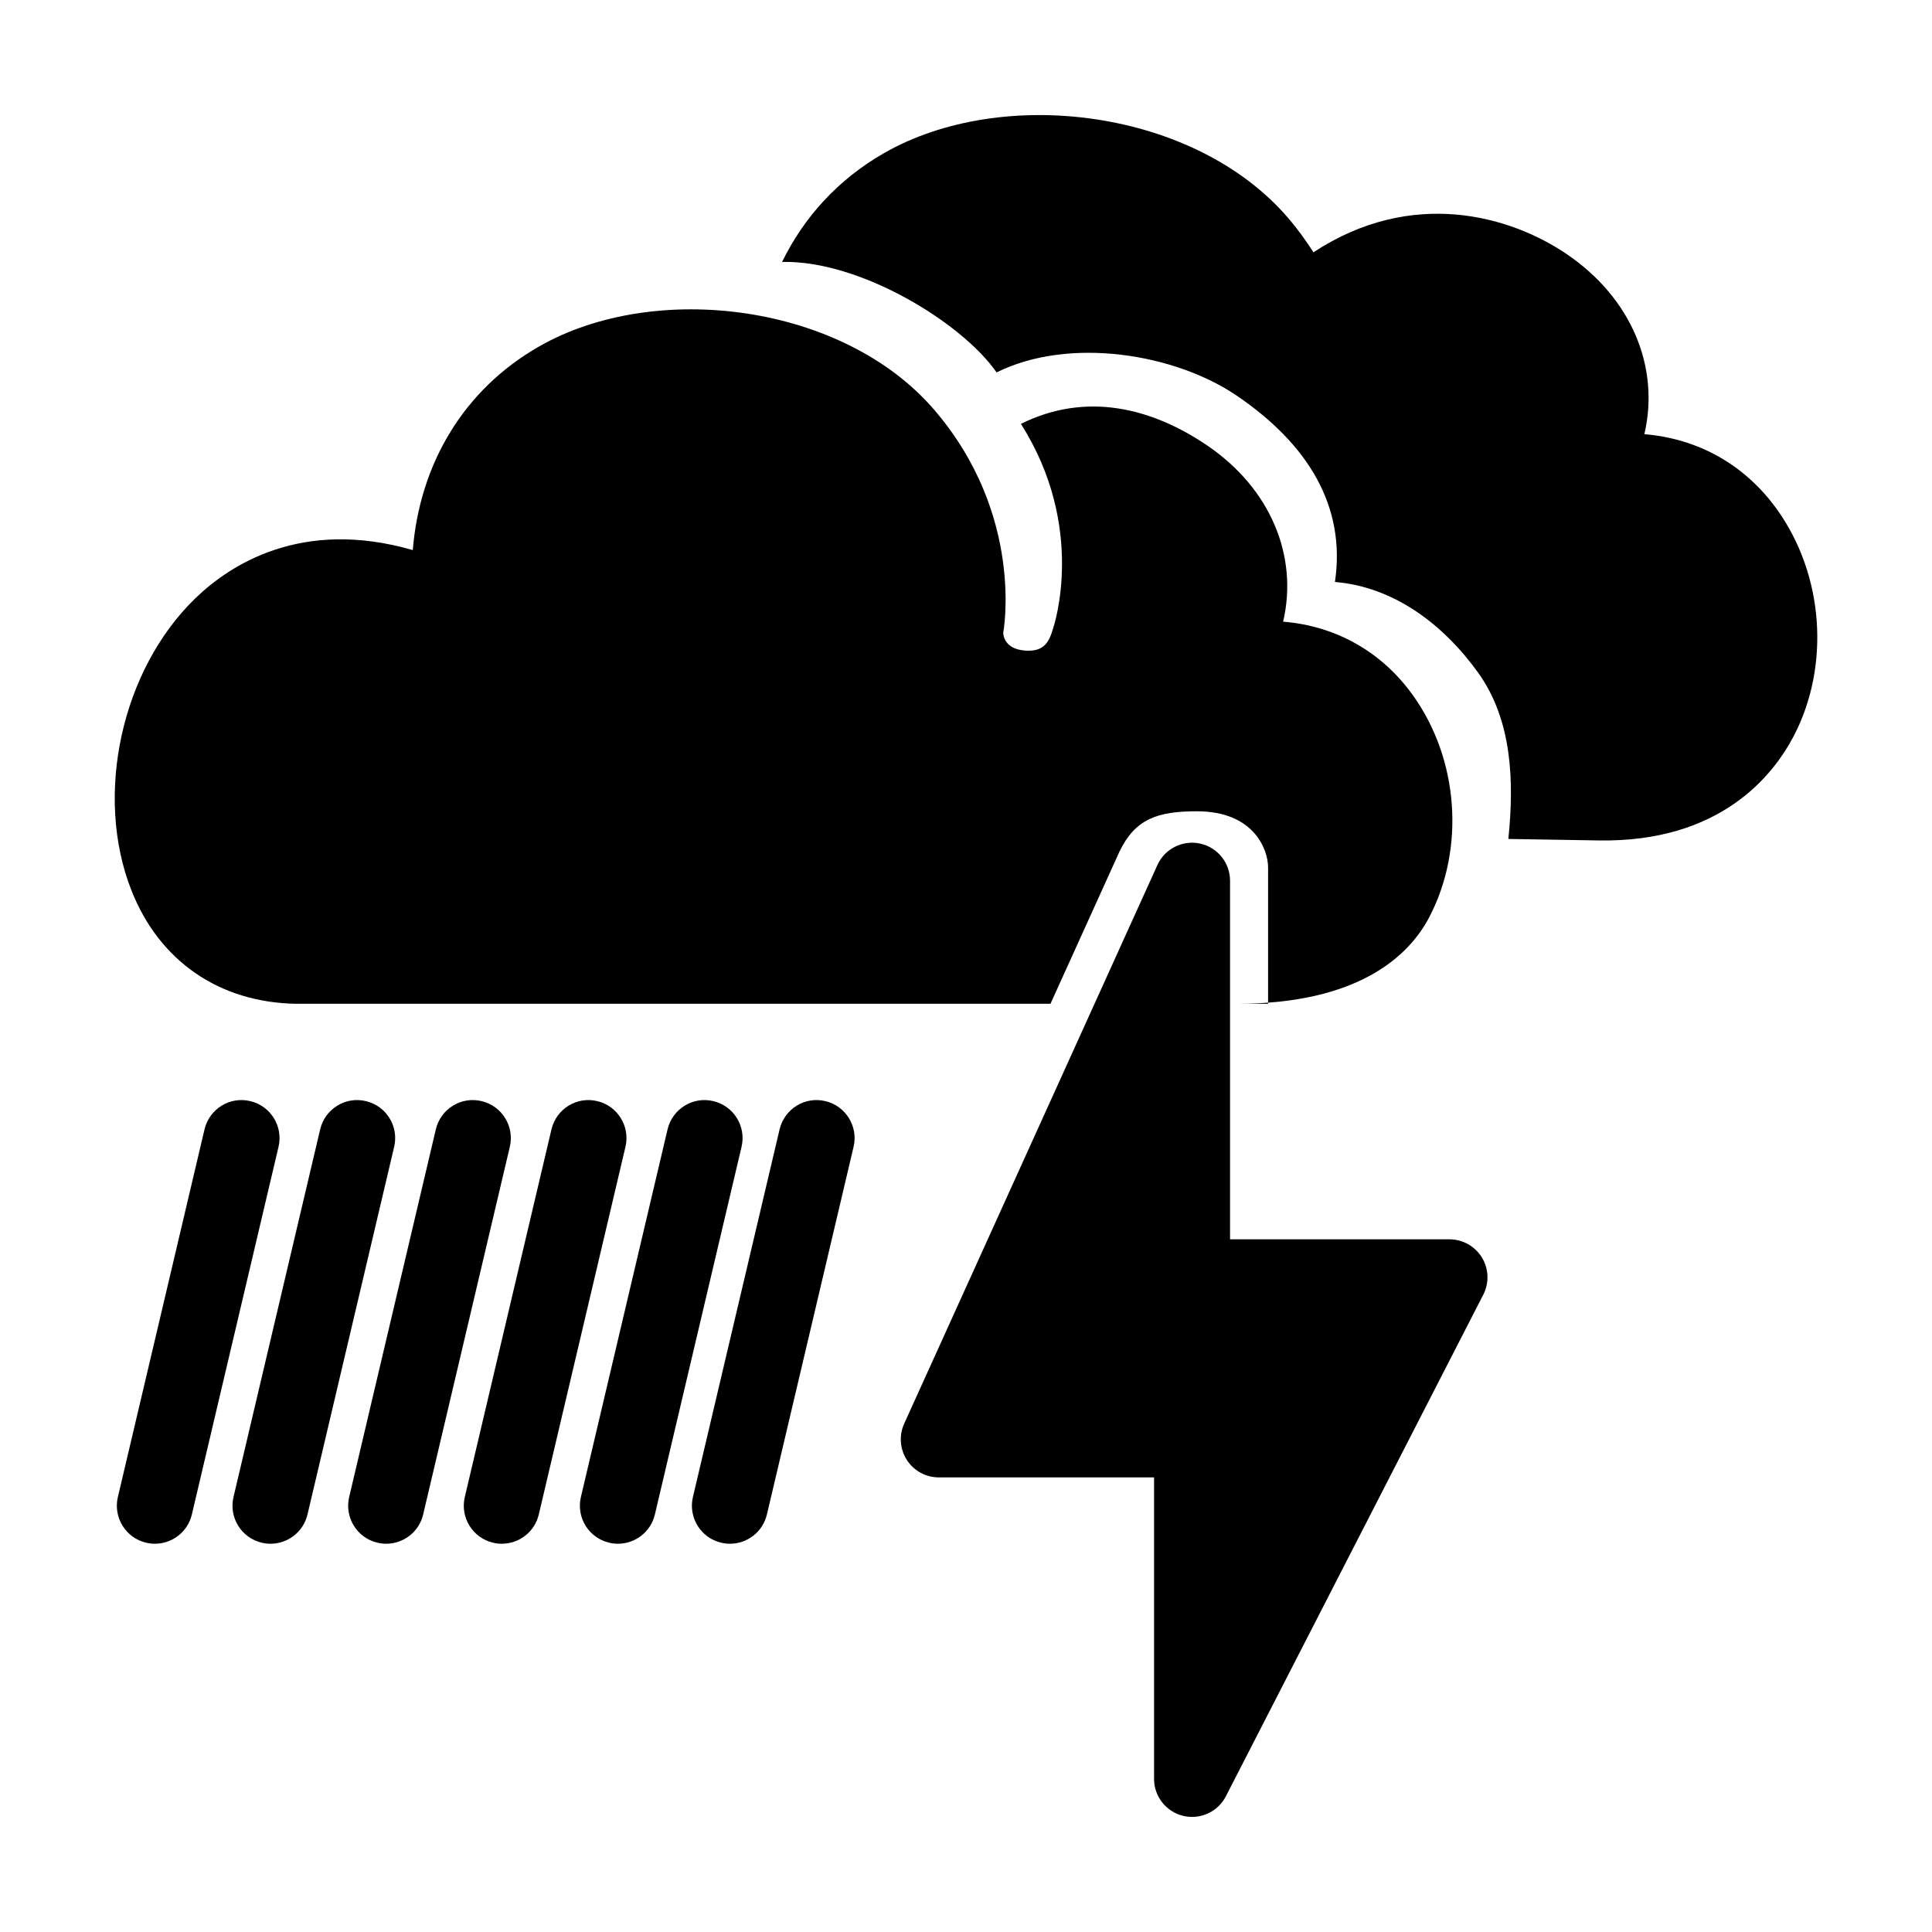 <?xml version="1.0" encoding="UTF-8"?>
<!-- Uploaded to: SVG Repo, www.svgrepo.com, Generator: SVG Repo Mixer Tools -->
<svg fill="#000000" width="800px" height="800px" version="1.1" viewBox="144 144 512 512" xmlns="http://www.w3.org/2000/svg">
 <path d="m459.91 625.5c-0.781 0-1.578-0.098-2.367-0.281-4.519-1.094-7.707-5.144-7.707-9.793v-79.902h-57.039c-3.426 0-6.613-1.738-8.469-4.613s-2.125-6.504-0.711-9.621l67.109-148.05c1.961-4.324 6.68-6.688 11.305-5.688 4.637 1.004 7.945 5.109 7.945 9.848v95.035l58.145-0.004c3.512 0 6.769 1.824 8.602 4.82 1.828 2.996 1.969 6.731 0.363 9.855l-68.211 132.92c-1.754 3.418-5.25 5.477-8.965 5.477zm154.99-346.53c-8.504-11.836-20.895-18.738-35.129-19.906 4.144-17.684-3.344-36.039-20.605-47.742-14.969-10.152-40.977-17.609-67.086-0.465-1.969-3.062-4.168-6.133-6.781-9.168-24.688-28.715-75.57-35.145-107.04-17.105-12.188 6.984-21.219 16.988-27 28.828 20.609-0.488 47.676 16.07 56.844 29.281 19.336-9.594 47.246-4.957 63.586 6.121 18.836 12.773 29.066 29.266 26.082 49.414 15.539 1.281 28.676 11.133 37.957 24.047 9.027 12.566 9.566 28.812 8 44.055l23.996 0.395c32.051 0.527 46.09-17.074 51.605-27.613 9.777-18.688 7.996-42.855-4.426-60.141zm-130.86 29.777c4.055-17.305-3.273-35.273-20.168-46.727-14.652-9.934-31.992-14.289-49.328-5.688 17.551 27.543 8.633 53.875 8.633 53.875-1.066 3.707-2.277 6.519-7.316 6.219-6.184-0.371-5.984-4.785-5.984-4.785s5.824-30.98-18.309-59.051c-24.156-28.102-73.961-34.395-104.76-16.742-20.012 11.465-31.559 31.145-33.418 53.934-29.391-8.508-48.387 3.856-57.57 12.723-19.629 18.941-26.934 52.25-16.988 77.465 7.394 18.758 23.312 29.711 43.664 30.043h199.89l18.262-40.289c4.172-8.691 10.055-10.727 20.547-10.727 15.121 0 18.859 10.148 18.859 14.887v36.129h-8.227c32.043 0.016 45.527-12.605 50.926-22.918 9.566-18.289 7.824-41.941-4.332-58.859-8.312-11.59-20.445-18.348-34.379-19.488zm-181.78 127.06c-5.41-1.305-10.844 2.07-12.117 7.492l-22.965 97.418c-1.281 5.414 2.074 10.844 7.492 12.117 0.777 0.188 1.559 0.273 2.324 0.273 4.566 0 8.707-3.125 9.793-7.766l22.965-97.418c1.281-5.414-2.074-10.844-7.492-12.117zm-30.645 0c-5.41-1.305-10.844 2.07-12.117 7.492l-22.965 97.418c-1.281 5.414 2.074 10.844 7.492 12.117 0.777 0.188 1.559 0.273 2.324 0.273 4.566 0 8.707-3.125 9.793-7.766l22.965-97.418c1.277-5.414-2.078-10.844-7.492-12.117zm-30.652 0c-5.41-1.305-10.844 2.07-12.117 7.492l-22.965 97.418c-1.281 5.414 2.074 10.844 7.492 12.117 0.777 0.188 1.559 0.273 2.324 0.273 4.566 0 8.707-3.125 9.793-7.766l22.965-97.418c1.281-5.414-2.078-10.844-7.492-12.117zm-30.648 0c-5.41-1.305-10.844 2.07-12.117 7.492l-22.961 97.418c-1.281 5.414 2.074 10.844 7.492 12.117 0.777 0.188 1.559 0.273 2.324 0.273 4.566 0 8.707-3.125 9.793-7.766l22.965-97.418c1.277-5.414-2.078-10.844-7.496-12.117zm122.71 0c-5.394-1.305-10.844 2.07-12.117 7.492l-22.965 97.418c-1.281 5.414 2.074 10.844 7.492 12.117 0.777 0.188 1.559 0.273 2.324 0.273 4.566 0 8.707-3.125 9.793-7.766l22.965-97.418c1.281-5.414-2.074-10.844-7.492-12.117zm29.688 0c-5.41-1.305-10.844 2.07-12.117 7.492l-22.965 97.418c-1.281 5.414 2.074 10.844 7.492 12.117 0.777 0.188 1.559 0.273 2.324 0.273 4.566 0 8.707-3.125 9.793-7.766l22.965-97.418c1.281-5.414-2.074-10.844-7.492-12.117z"/>
</svg>